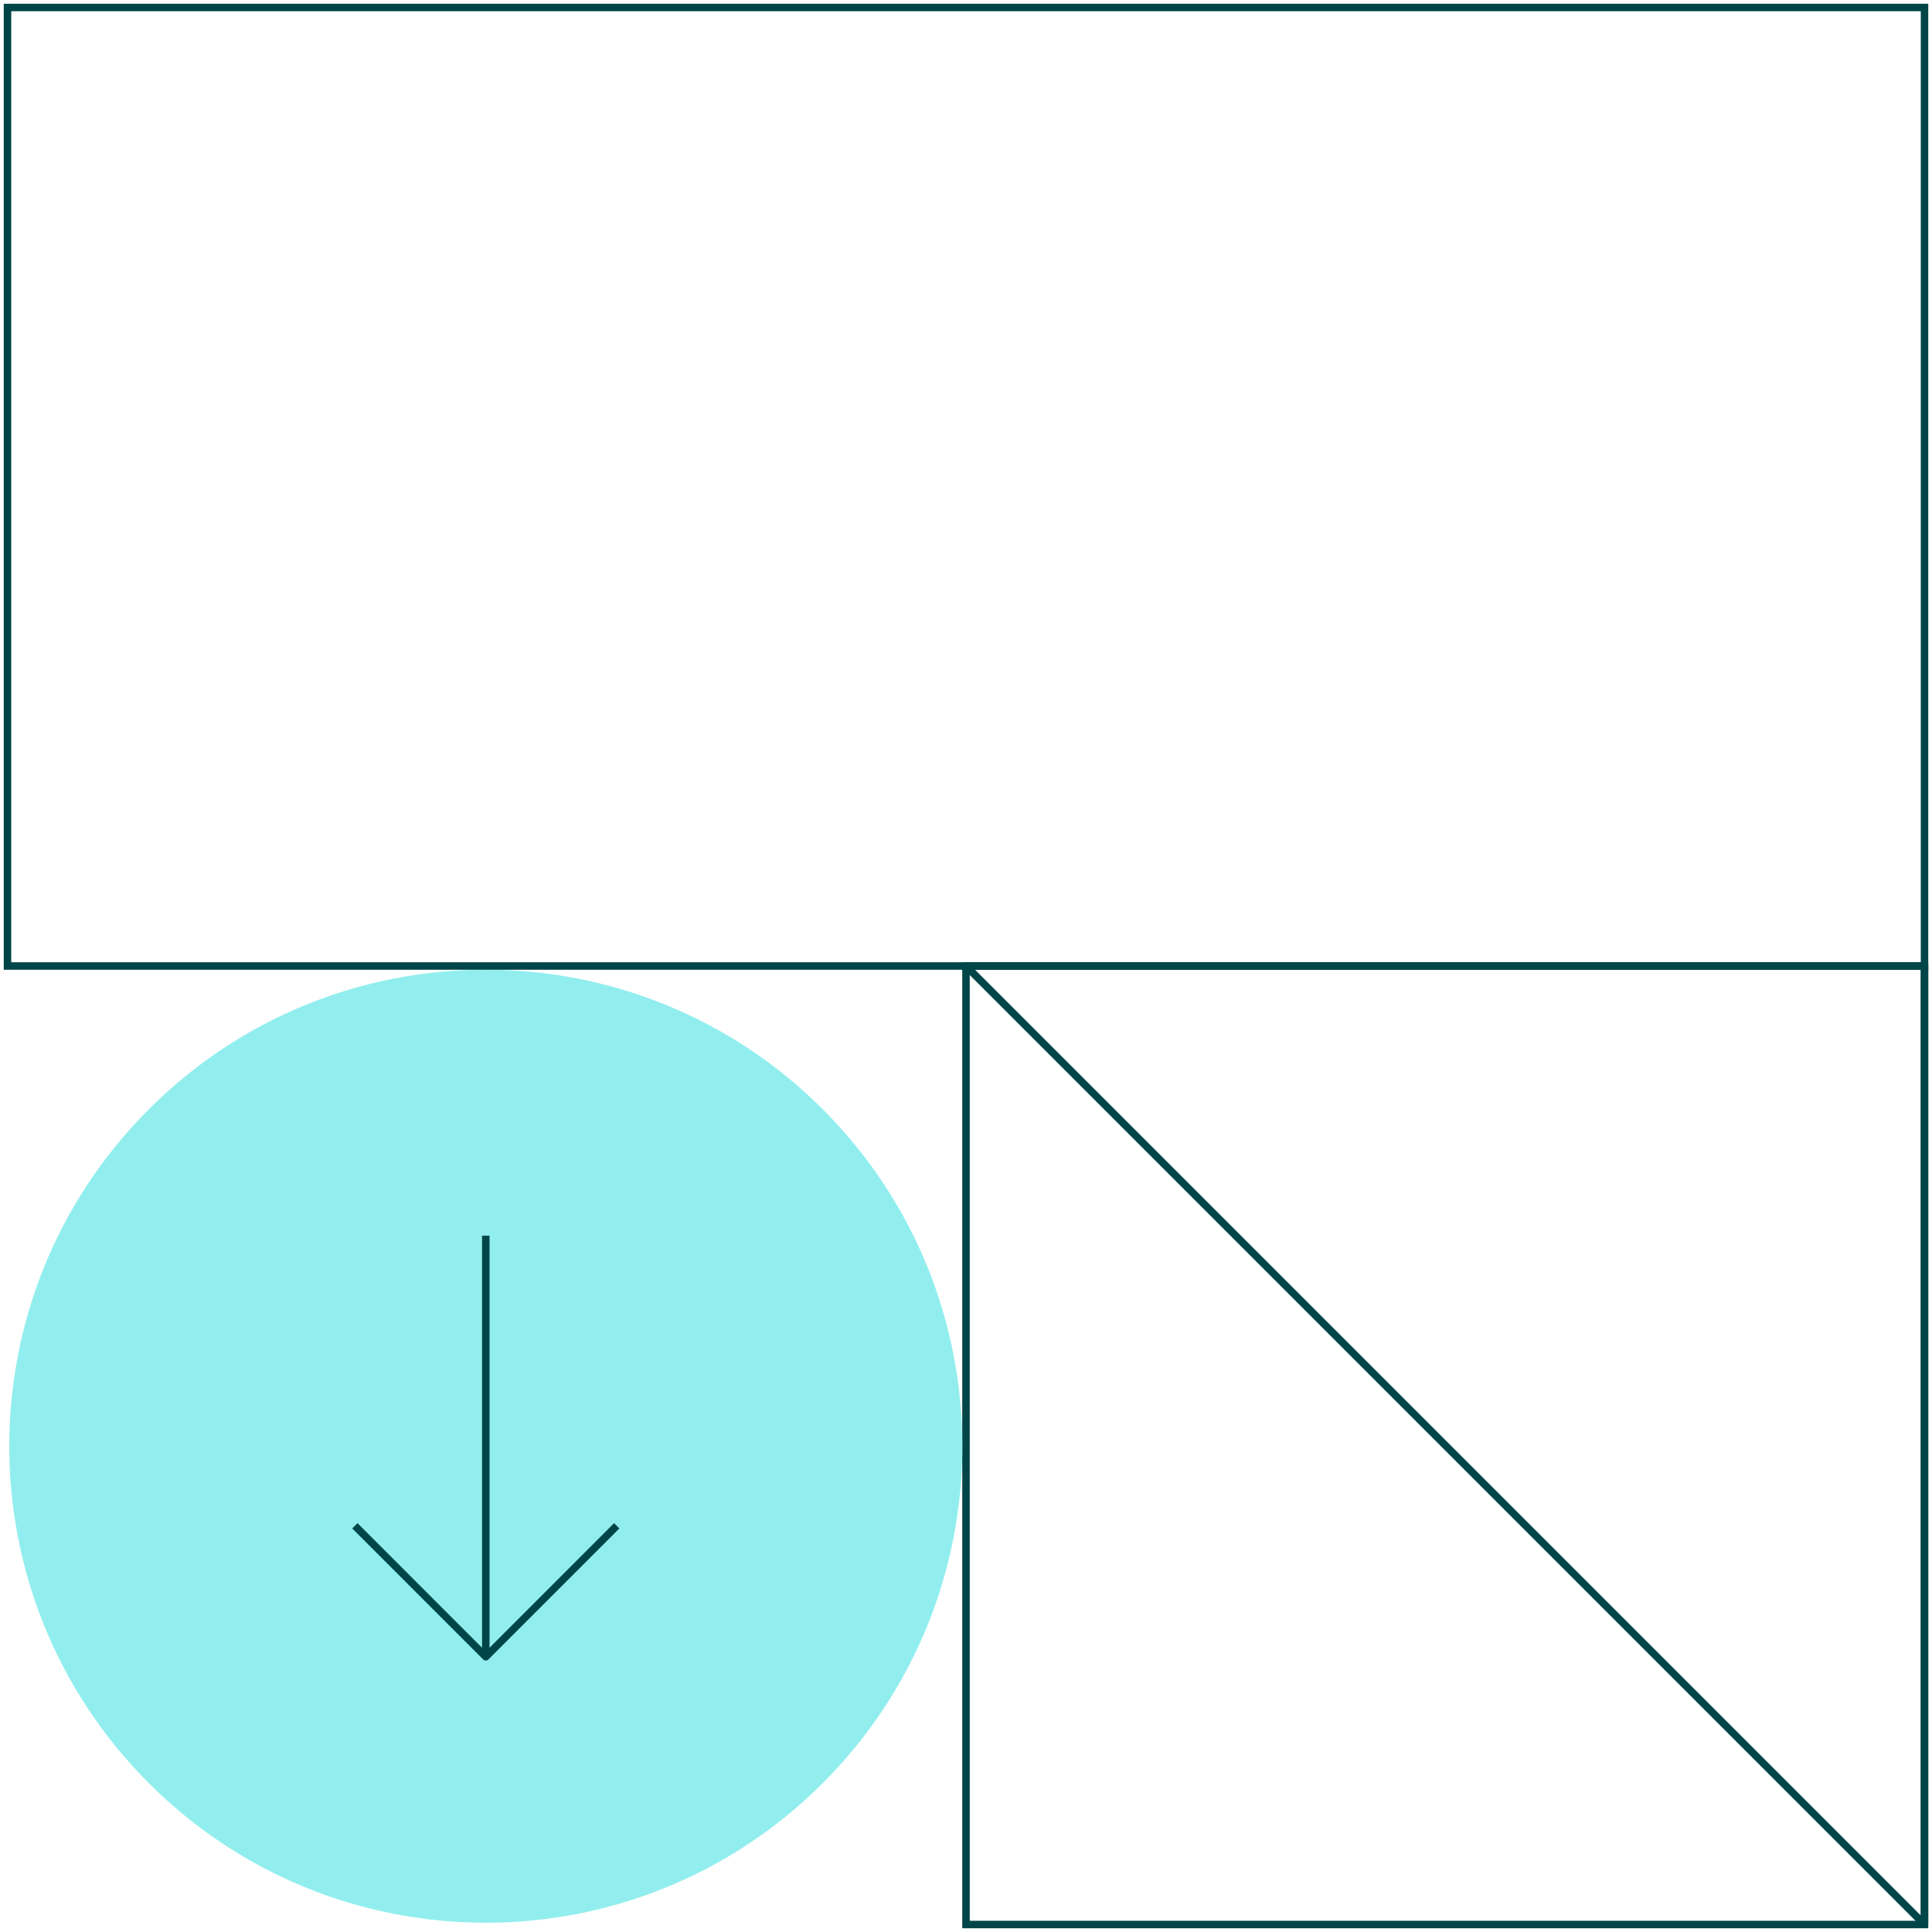<svg xmlns="http://www.w3.org/2000/svg" width="258" height="258" viewBox="0 0 258 258">
    <g fill="none" fill-rule="evenodd">
        <g stroke="#004548">
            <path d="M129 129h128v128H129z"/>
            <path stroke-linejoin="bevel" d="M129 129h128v128z"/>
        </g>
        <path fill="#92EEEE" d="M109.871 238.125c-24.85 24.85-65.143 24.85-89.996 0-24.851-24.851-24.851-65.144 0-89.995v-.002c24.853-24.85 65.145-24.85 89.996 0v.002c24.851 24.85 24.851 65.144 0 89.995z"/>
        <path stroke="#004548" stroke-linejoin="round" d="M64.873 221.244v-56.235M47.388 203.754l17.486 17.49 17.485-17.49"/>
        <path stroke="#004548" d="M257 1v128H1V1z"/>
    </g>
</svg>
